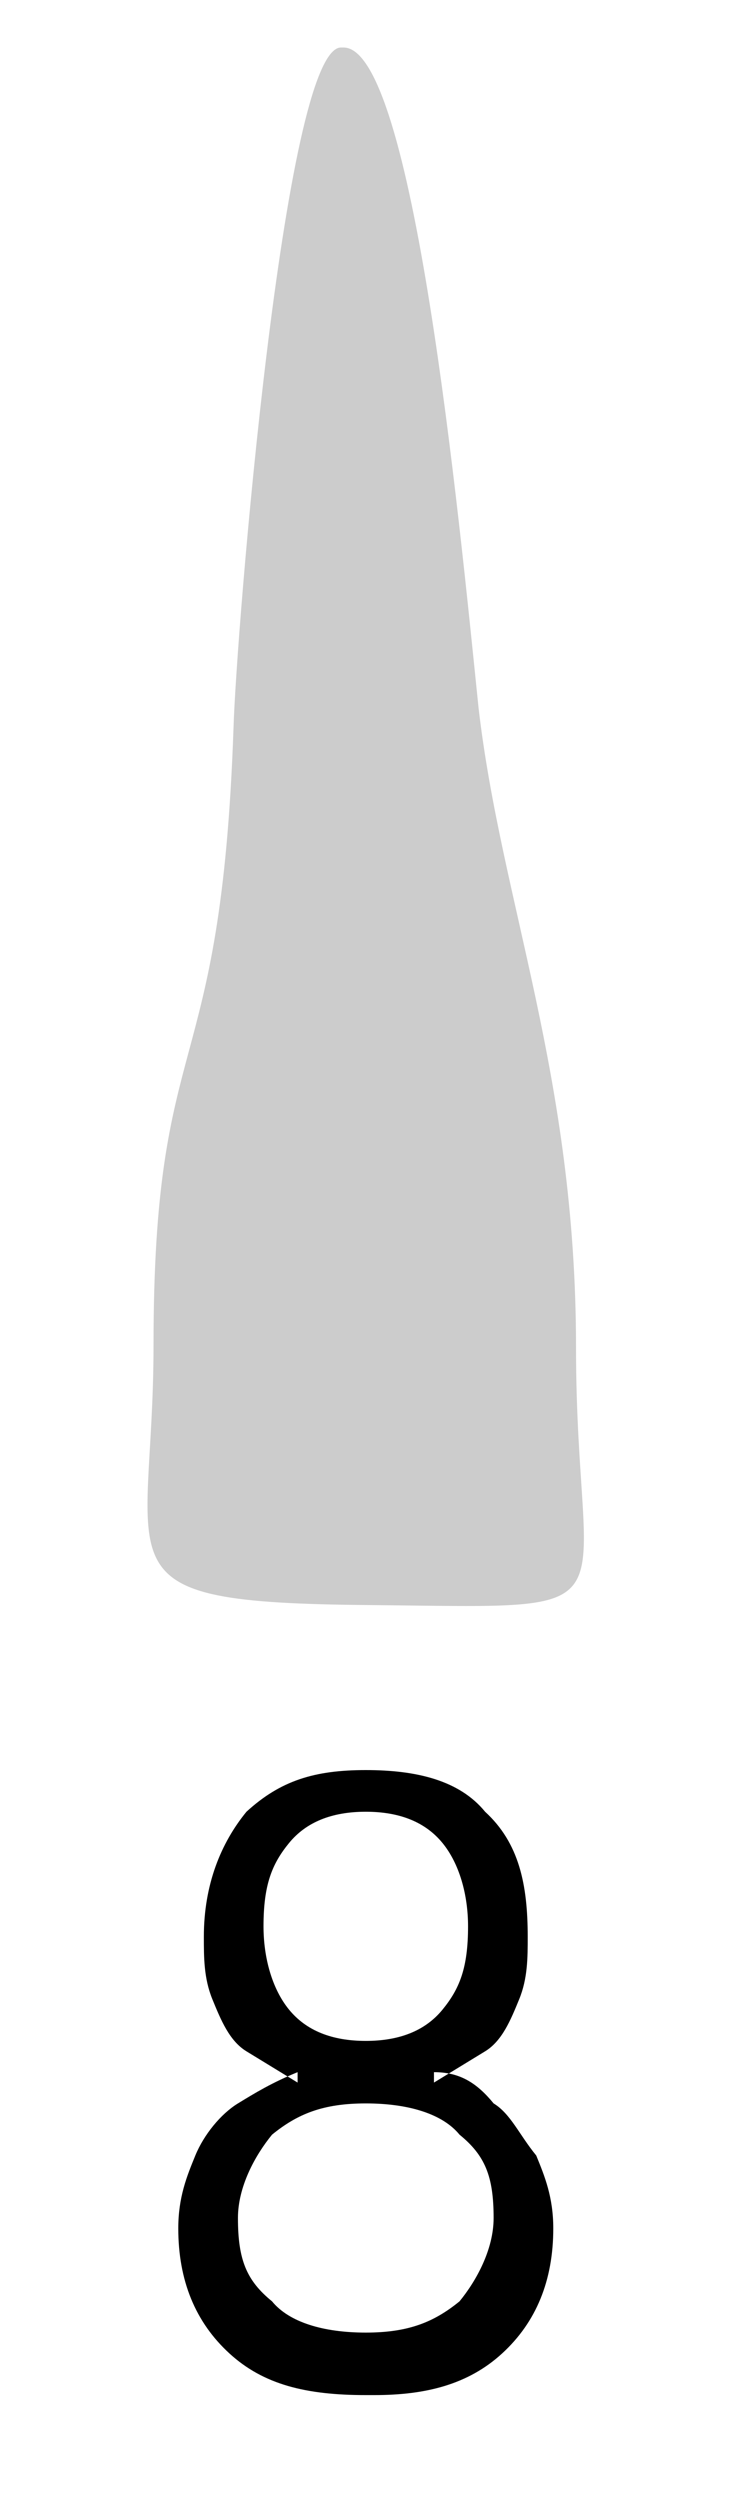 <svg width="300" height="1000" viewBox="0 0 300 1000" fill="none" xmlns="http://www.w3.org/2000/svg">
<mask id="mask0_1_100" style="mask-type:luminance" maskUnits="userSpaceOnUse" x="0" y="0" width="300" height="1000">
<path d="M300 0H0V1000H300V0Z" fill="white"/>
</mask>
<g mask="url(#mask0_1_100)">
<path fill-rule="evenodd" clip-rule="evenodd" d="M137.411 19C165.411 19 183.411 205 191.411 283C200.411 361 230.412 430 230.412 539C230.412 649 258.412 643 147.411 642C36.411 641 61.411 629 61.411 538C61.411 409 88.411 436 93.411 291C94.411 255 113.411 19 136.411 19H137.411Z" fill="#CCCCCC"/>
<path fill-rule="evenodd" clip-rule="evenodd" d="M146.312 958C122.448 958 105.403 953.833 91.767 941.333C78.13 928.833 71.312 912.167 71.312 891.333C71.312 878.833 74.721 870.5 78.13 862.167C81.539 853.833 88.357 845.5 95.176 841.333C101.994 837.167 108.812 833 119.039 828.833V833C112.221 828.833 105.403 824.667 98.585 820.5C91.767 816.333 88.357 808 84.948 799.667C81.539 791.333 81.539 783 81.539 774.667C81.539 753.833 88.357 737.167 98.585 724.667C112.221 712.167 125.857 708 146.312 708C166.767 708 183.812 712.167 194.039 724.667C207.676 737.167 211.085 753.833 211.085 774.667C211.085 783 211.085 791.333 207.676 799.667C204.267 808 200.857 816.333 194.039 820.5C187.221 824.667 180.403 828.833 173.585 833V828.833C183.812 828.833 190.63 833 197.448 841.333C204.267 845.5 207.676 853.833 214.494 862.167C217.903 870.5 221.312 878.833 221.312 891.333C221.312 912.167 214.494 928.833 200.857 941.333C187.221 953.833 170.176 958 149.721 958H146.312ZM146.312 933C163.357 933 173.585 928.833 183.812 920.5C190.63 912.167 197.448 899.667 197.448 887.167C197.448 870.5 194.039 862.167 183.812 853.833C176.994 845.5 163.357 841.333 146.312 841.333C129.267 841.333 119.039 845.5 108.812 853.833C101.994 862.167 95.176 874.667 95.176 887.167C95.176 903.832 98.585 912.167 108.812 920.5C115.63 928.833 129.267 933 146.312 933ZM146.312 816.333C159.948 816.333 170.176 812.167 176.994 803.833C183.812 795.5 187.221 787.167 187.221 770.5C187.221 758 183.812 745.5 176.994 737.167C170.176 728.833 159.948 724.667 146.312 724.667C132.676 724.667 122.448 728.833 115.63 737.167C108.812 745.5 105.403 753.833 105.403 770.5C105.403 783 108.812 795.5 115.63 803.833C122.448 812.167 132.676 816.333 146.312 816.333Z" fill="black"/>
</g>
</svg>
